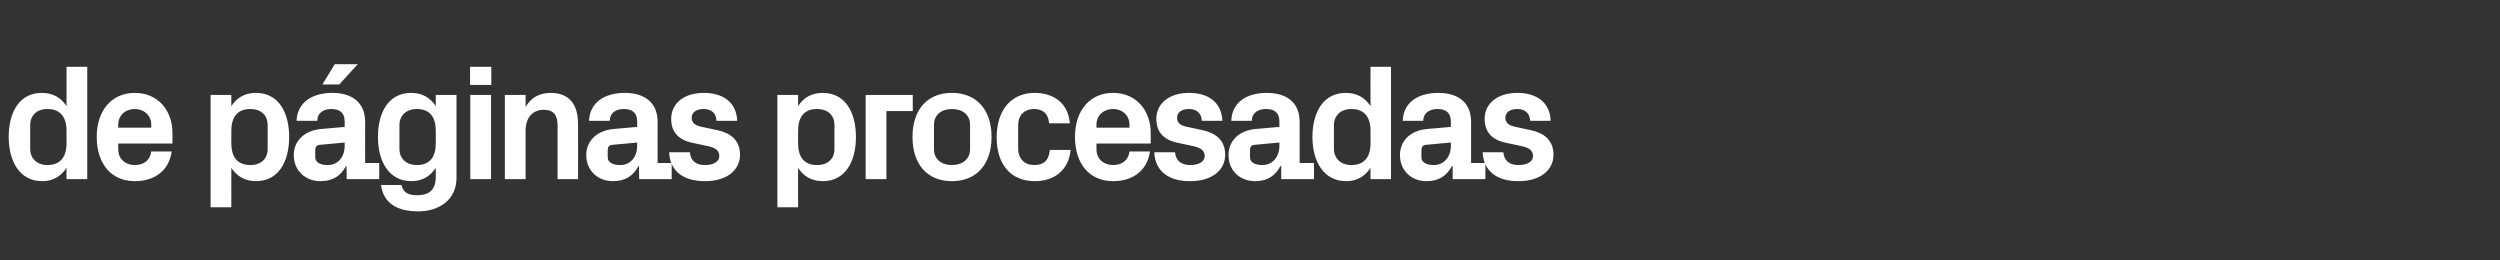 <?xml version="1.0" standalone="no"?><!DOCTYPE svg PUBLIC "-//W3C//DTD SVG 1.1//EN" "http://www.w3.org/Graphics/SVG/1.1/DTD/svg11.dtd"><svg xmlns="http://www.w3.org/2000/svg" version="1.1" width="977px" height="101.6px" viewBox="0 -18 977 101.6" style="top:-18px"><rect x="0" y="-18" width="977" height="101.6" fill="#333333" stroke="none"/>  <desc>de p ginas procesadas</desc>  <defs/>  <g id="Polygon50998">    <path d="M 26 33.1 C 26 27.9 23.7 24.6 18.5 24.6 C 14.3 24.6 11.8 27.2 11.8 30.9 C 11.8 30.9 11.8 40.2 11.8 40.2 C 11.8 43.9 14.4 46.5 18.5 46.5 C 23.7 46.5 26 43.2 26 38 C 26 38 26 33.1 26 33.1 Z M 26 52 C 26 52 25.97 47.55 26 47.6 C 23.9 50.8 20.8 52.8 16.5 52.8 C 7.7 52.8 3.4 45.1 3.4 35.5 C 3.4 26 7.5 18.3 16.3 18.3 C 20.7 18.3 23.9 20.2 26 23.5 C 25.97 23.52 26 8.1 26 8.1 L 34.1 8.1 L 34.1 52 L 26 52 Z M 46.2 31.9 L 59.1 31.9 C 59.1 31.9 59.12 30.69 59.1 30.7 C 59.1 27.1 56.3 24.6 52.7 24.6 C 49 24.6 46.2 27.1 46.2 30.7 C 46.2 30.69 46.2 31.9 46.2 31.9 Z M 52.7 18.3 C 61.6 18.3 67.4 25 67.4 34 C 67.39 34.05 67.4 38.1 67.4 38.1 L 46.2 38.1 C 46.2 38.1 46.2 40.32 46.2 40.3 C 46.2 44.3 49.2 46.5 52.7 46.5 C 56.2 46.5 58.7 44.6 59.1 41.2 C 59.1 41.2 67.1 41.2 67.1 41.2 C 66.1 48.5 60.6 52.8 52.7 52.8 C 43.3 52.8 37.8 45.8 37.8 35.5 C 37.8 25.1 43.7 18.3 52.7 18.3 Z M 90.4 38 C 90.4 43.2 92.7 46.5 97.8 46.5 C 102 46.5 104.6 44.1 104.6 40.2 C 104.6 40.2 104.6 30.9 104.6 30.9 C 104.6 27 102 24.6 97.8 24.6 C 92.7 24.6 90.4 27.9 90.4 33.1 C 90.4 33.1 90.4 38 90.4 38 Z M 82.3 63 L 82.3 19.1 L 90.4 19.1 C 90.4 19.1 90.39 23.52 90.4 23.5 C 92.5 20.2 95.7 18.3 100 18.3 C 108.9 18.3 113 26 113 35.5 C 113 45.1 108.9 52.8 100 52.8 C 95.7 52.8 92.5 50.8 90.4 47.6 C 90.39 47.55 90.4 63 90.4 63 L 82.3 63 Z M 134.7 39 C 134.71 39.03 134.7 37.7 134.7 37.7 C 134.7 37.7 125.02 38.57 125 38.6 C 123.7 38.7 123.2 39.4 123.2 40.7 C 123.2 40.7 123.2 43.5 123.2 43.5 C 123.2 45.5 125.2 46.5 128.1 46.5 C 132.2 46.5 134.7 43.2 134.7 39 Z M 134.7 29.5 C 134.7 26 132.7 24.6 129.5 24.6 C 126.3 24.6 124 26.2 124 29.2 C 124 29.2 115.9 29.2 115.9 29.2 C 116.2 22 122 18.3 129.9 18.3 C 137.7 18.3 142.7 22.2 142.7 29.6 C 142.66 29.59 142.7 45.7 142.7 45.7 L 148.2 45.7 L 148.2 52 L 135.5 52 L 135.4 46.9 C 135.4 46.9 135.16 46.91 135.2 46.9 C 133.3 50.5 130.3 52.8 125.2 52.8 C 119.3 52.8 114.8 48.6 114.8 42.6 C 114.8 37.3 118.7 33 125.6 32.4 C 125.6 32.37 134.7 31.6 134.7 31.6 C 134.7 31.6 134.71 29.46 134.7 29.5 Z M 130.8 7.1 L 139.8 7.1 L 132.6 15 L 126 15 L 130.8 7.1 Z M 170.3 33.1 C 170.3 27.9 168.1 24.6 162.9 24.6 C 158.7 24.6 156.1 27.2 156.1 30.9 C 156.1 30.9 156.1 40.2 156.1 40.2 C 156.1 43.9 158.7 46.5 162.9 46.5 C 168.1 46.5 170.3 43.2 170.3 38 C 170.3 38 170.3 33.1 170.3 33.1 Z M 170.3 47.6 C 168.2 50.8 165.1 52.8 160.8 52.8 C 152 52.8 147.7 45.1 147.7 35.5 C 147.7 26 151.8 18.3 160.7 18.3 C 165 18.3 168.2 20.2 170.3 23.5 C 170.31 23.52 170.3 19.1 170.3 19.1 L 178.4 19.1 C 178.4 19.1 178.39 51.5 178.4 51.5 C 178.4 60.4 171.2 64.6 163.5 64.6 C 155.7 64.6 149.9 61.8 148.9 54.3 C 148.9 54.3 156.9 54.3 156.9 54.3 C 157.5 56.9 159.1 58.3 162.9 58.3 C 166.8 58.3 170.3 57 170.3 51.1 C 170.3 51.1 170.3 47.6 170.3 47.6 Z M 183.8 52 L 183.8 19.1 L 191.9 19.1 L 191.9 52 L 183.8 52 Z M 192 15.2 L 183.7 15.2 L 183.7 8.1 L 192 8.1 L 192 15.2 Z M 205.4 23.8 C 207.4 20.4 210.5 18.3 215.2 18.3 C 222.5 18.3 225.9 22.9 225.9 30.4 C 225.94 30.43 225.9 52 225.9 52 L 217.9 52 C 217.9 52 217.87 31.01 217.9 31 C 217.9 27.1 216.4 24.9 212.5 24.9 C 208 24.9 205.4 28.2 205.4 33 C 205.4 32.95 205.4 52 205.4 52 L 197.3 52 L 197.3 19.1 L 205.4 19.1 C 205.4 19.1 205.4 23.84 205.4 23.8 Z M 249 39 C 249.01 39.03 249 37.7 249 37.7 C 249 37.7 239.32 38.57 239.3 38.6 C 238 38.7 237.5 39.4 237.5 40.7 C 237.5 40.7 237.5 43.5 237.5 43.5 C 237.5 45.5 239.5 46.5 242.4 46.5 C 246.5 46.5 249 43.2 249 39 Z M 249 29.5 C 249 26 247 24.6 243.8 24.6 C 240.6 24.6 238.3 26.2 238.3 29.2 C 238.3 29.2 230.2 29.2 230.2 29.2 C 230.5 22 236.3 18.3 244.2 18.3 C 252 18.3 257 22.2 257 29.6 C 256.96 29.59 257 45.7 257 45.7 L 262.5 45.7 L 262.5 52 L 249.8 52 L 249.7 46.9 C 249.7 46.9 249.46 46.91 249.5 46.9 C 247.6 50.5 244.6 52.8 239.5 52.8 C 233.6 52.8 229.1 48.6 229.1 42.6 C 229.1 37.3 233 33 239.9 32.4 C 239.9 32.37 249 31.6 249 31.6 C 249 31.6 249.01 29.46 249 29.5 Z M 280.5 32.9 C 285.4 34 289.2 36.7 289.2 42.5 C 289.2 48.3 284.3 52.8 275.5 52.8 C 266.8 52.8 261.8 48.7 261.5 41.5 C 261.5 41.5 269.6 41.5 269.6 41.5 C 269.9 44.8 271.9 46.5 275.5 46.5 C 278.6 46.5 281.1 45.4 281.1 42.9 C 281.1 40.5 279.1 39.6 276.2 39 C 276.2 39 270.5 37.8 270.5 37.8 C 265 36.6 262.3 33.5 262.3 28.4 C 262.3 22.7 267 18.3 275 18.3 C 282.5 18.3 287.8 21.9 288.1 29.2 C 288.1 29.2 280 29.2 280 29.2 C 279.9 26.1 277.9 24.6 275 24.6 C 272.3 24.6 270.3 25.8 270.3 28 C 270.3 30.1 271.8 31 273.9 31.5 C 273.9 31.5 280.5 32.9 280.5 32.9 Z M 311.9 38 C 311.9 43.2 314.1 46.5 319.3 46.5 C 323.5 46.5 326.1 44.1 326.1 40.2 C 326.1 40.2 326.1 30.9 326.1 30.9 C 326.1 27 323.5 24.6 319.3 24.6 C 314.1 24.6 311.9 27.9 311.9 33.1 C 311.9 33.1 311.9 38 311.9 38 Z M 303.8 63 L 303.8 19.1 L 311.9 19.1 C 311.9 19.1 311.87 23.52 311.9 23.5 C 313.9 20.2 317.2 18.3 321.5 18.3 C 330.4 18.3 334.5 26 334.5 35.5 C 334.5 45.1 330.4 52.8 321.5 52.8 C 317.2 52.8 313.9 50.8 311.9 47.6 C 311.87 47.55 311.9 63 311.9 63 L 303.8 63 Z M 338.3 19.1 L 356.7 19.1 L 356.7 25.4 L 346.4 25.4 L 346.4 52 L 338.3 52 L 338.3 19.1 Z M 372 52.8 C 362.1 52.8 356.6 45.9 356.6 35.5 C 356.6 25.2 362.1 18.3 372 18.3 C 381.9 18.3 387.5 25.2 387.5 35.5 C 387.5 45.9 381.9 52.8 372 52.8 Z M 379.1 30.8 C 379.1 26.7 376 24.6 372 24.6 C 368 24.6 365 26.8 365 30.8 C 365 30.8 365 40.3 365 40.3 C 365 44.3 368 46.5 372 46.5 C 376 46.5 379.1 44.3 379.1 40.3 C 379.1 40.3 379.1 30.8 379.1 30.8 Z M 404.3 18.3 C 411.2 18.3 417.4 21.8 418.1 30.2 C 418.1 30.2 410 30.2 410 30.2 C 409.6 26 407.2 24.6 404 24.6 C 400.8 24.6 397.9 26.6 397.9 31 C 397.9 31 397.9 40.1 397.9 40.1 C 397.9 44.1 400.5 46.5 404.1 46.5 C 407.7 46.5 409.8 45 410.3 40.6 C 410.3 40.6 418.4 40.6 418.4 40.6 C 417.6 48.8 411.7 52.8 404.5 52.8 C 394.6 52.8 389.5 45.8 389.5 35.7 C 389.5 24.9 395.3 18.3 404.3 18.3 Z M 428.5 31.9 L 441.4 31.9 C 441.4 31.9 441.42 30.69 441.4 30.7 C 441.4 27.1 438.6 24.6 435 24.6 C 431.3 24.6 428.5 27.1 428.5 30.7 C 428.5 30.69 428.5 31.9 428.5 31.9 Z M 435 18.3 C 443.9 18.3 449.7 25 449.7 34 C 449.69 34.05 449.7 38.1 449.7 38.1 L 428.5 38.1 C 428.5 38.1 428.5 40.32 428.5 40.3 C 428.5 44.3 431.5 46.5 435 46.5 C 438.5 46.5 441 44.6 441.4 41.2 C 441.4 41.2 449.4 41.2 449.4 41.2 C 448.4 48.5 442.9 52.8 435 52.8 C 425.6 52.8 420.1 45.8 420.1 35.5 C 420.1 25.1 426 18.3 435 18.3 Z M 470.1 32.9 C 475 34 478.8 36.7 478.8 42.5 C 478.8 48.3 473.9 52.8 465.1 52.8 C 456.4 52.8 451.4 48.7 451.1 41.5 C 451.1 41.5 459.2 41.5 459.2 41.5 C 459.5 44.8 461.6 46.5 465.1 46.5 C 468.2 46.5 470.8 45.4 470.8 42.9 C 470.8 40.5 468.7 39.6 465.8 39 C 465.8 39 460.2 37.8 460.2 37.8 C 454.6 36.6 451.9 33.5 451.9 28.4 C 451.9 22.7 456.6 18.3 464.7 18.3 C 472.1 18.3 477.4 21.9 477.7 29.2 C 477.7 29.2 469.7 29.2 469.7 29.2 C 469.5 26.1 467.5 24.6 464.7 24.6 C 461.9 24.6 460 25.8 460 28 C 460 30.1 461.4 31 463.6 31.5 C 463.6 31.5 470.1 32.9 470.1 32.9 Z M 500 39 C 499.96 39.03 500 37.7 500 37.7 C 500 37.7 490.26 38.57 490.3 38.6 C 489 38.7 488.5 39.4 488.5 40.7 C 488.5 40.7 488.5 43.5 488.5 43.5 C 488.5 45.5 490.5 46.5 493.3 46.5 C 497.4 46.5 500 43.2 500 39 Z M 500 29.5 C 500 26 498 24.6 494.8 24.6 C 491.6 24.6 489.2 26.2 489.2 29.2 C 489.2 29.2 481.2 29.2 481.2 29.2 C 481.4 22 487.2 18.3 495.1 18.3 C 503 18.3 507.9 22.2 507.9 29.6 C 507.9 29.59 507.9 45.7 507.9 45.7 L 513.5 45.7 L 513.5 52 L 500.7 52 L 500.7 46.9 C 500.7 46.9 500.41 46.91 500.4 46.9 C 498.5 50.5 495.5 52.8 490.5 52.8 C 484.5 52.8 480.1 48.6 480.1 42.6 C 480.1 37.3 483.9 33 490.8 32.4 C 490.85 32.37 500 31.6 500 31.6 C 500 31.6 499.96 29.46 500 29.5 Z M 535.6 33.1 C 535.6 27.9 533.3 24.6 528.1 24.6 C 523.9 24.6 521.3 27.2 521.3 30.9 C 521.3 30.9 521.3 40.2 521.3 40.2 C 521.3 43.9 524 46.5 528.1 46.5 C 533.3 46.5 535.6 43.2 535.6 38 C 535.6 38 535.6 33.1 535.6 33.1 Z M 535.6 52 C 535.6 52 535.56 47.55 535.6 47.6 C 533.5 50.8 530.4 52.8 526.1 52.8 C 517.3 52.8 512.9 45.1 512.9 35.5 C 512.9 26 517.1 18.3 525.9 18.3 C 530.3 18.3 533.5 20.2 535.6 23.5 C 535.56 23.52 535.6 8.1 535.6 8.1 L 543.6 8.1 L 543.6 52 L 535.6 52 Z M 567 39 C 566.96 39.03 567 37.7 567 37.7 C 567 37.7 557.27 38.57 557.3 38.6 C 556 38.7 555.5 39.4 555.5 40.7 C 555.5 40.7 555.5 43.5 555.5 43.5 C 555.5 45.5 557.5 46.5 560.3 46.5 C 564.4 46.5 567 43.2 567 39 Z M 567 29.5 C 567 26 565 24.6 561.8 24.6 C 558.6 24.6 556.2 26.2 556.2 29.2 C 556.2 29.2 548.2 29.2 548.2 29.2 C 548.4 22 554.2 18.3 562.1 18.3 C 570 18.3 574.9 22.2 574.9 29.6 C 574.91 29.59 574.9 45.7 574.9 45.7 L 580.5 45.7 L 580.5 52 L 567.7 52 L 567.7 46.9 C 567.7 46.9 567.41 46.91 567.4 46.9 C 565.5 50.5 562.5 52.8 557.5 52.8 C 551.5 52.8 547.1 48.6 547.1 42.6 C 547.1 37.3 550.9 33 557.8 32.4 C 557.85 32.37 567 31.6 567 31.6 C 567 31.6 566.96 29.46 567 29.5 Z M 598.4 32.9 C 603.3 34 607.1 36.7 607.1 42.5 C 607.1 48.3 602.2 52.8 593.4 52.8 C 584.7 52.8 579.8 48.7 579.4 41.5 C 579.4 41.5 587.5 41.5 587.5 41.5 C 587.8 44.8 589.9 46.5 593.4 46.5 C 596.5 46.5 599.1 45.4 599.1 42.9 C 599.1 40.5 597.1 39.6 594.2 39 C 594.2 39 588.5 37.8 588.5 37.8 C 582.9 36.6 580.2 33.5 580.2 28.4 C 580.2 22.7 584.9 18.3 593 18.3 C 600.4 18.3 605.7 21.9 606 29.2 C 606 29.2 598 29.2 598 29.2 C 597.8 26.1 595.8 24.6 593 24.6 C 590.2 24.6 588.3 25.8 588.3 28 C 588.3 30.1 589.8 31 591.9 31.5 C 591.9 31.5 598.4 32.9 598.4 32.9 Z " stroke="none" fill="#fff"/>  </g></svg>